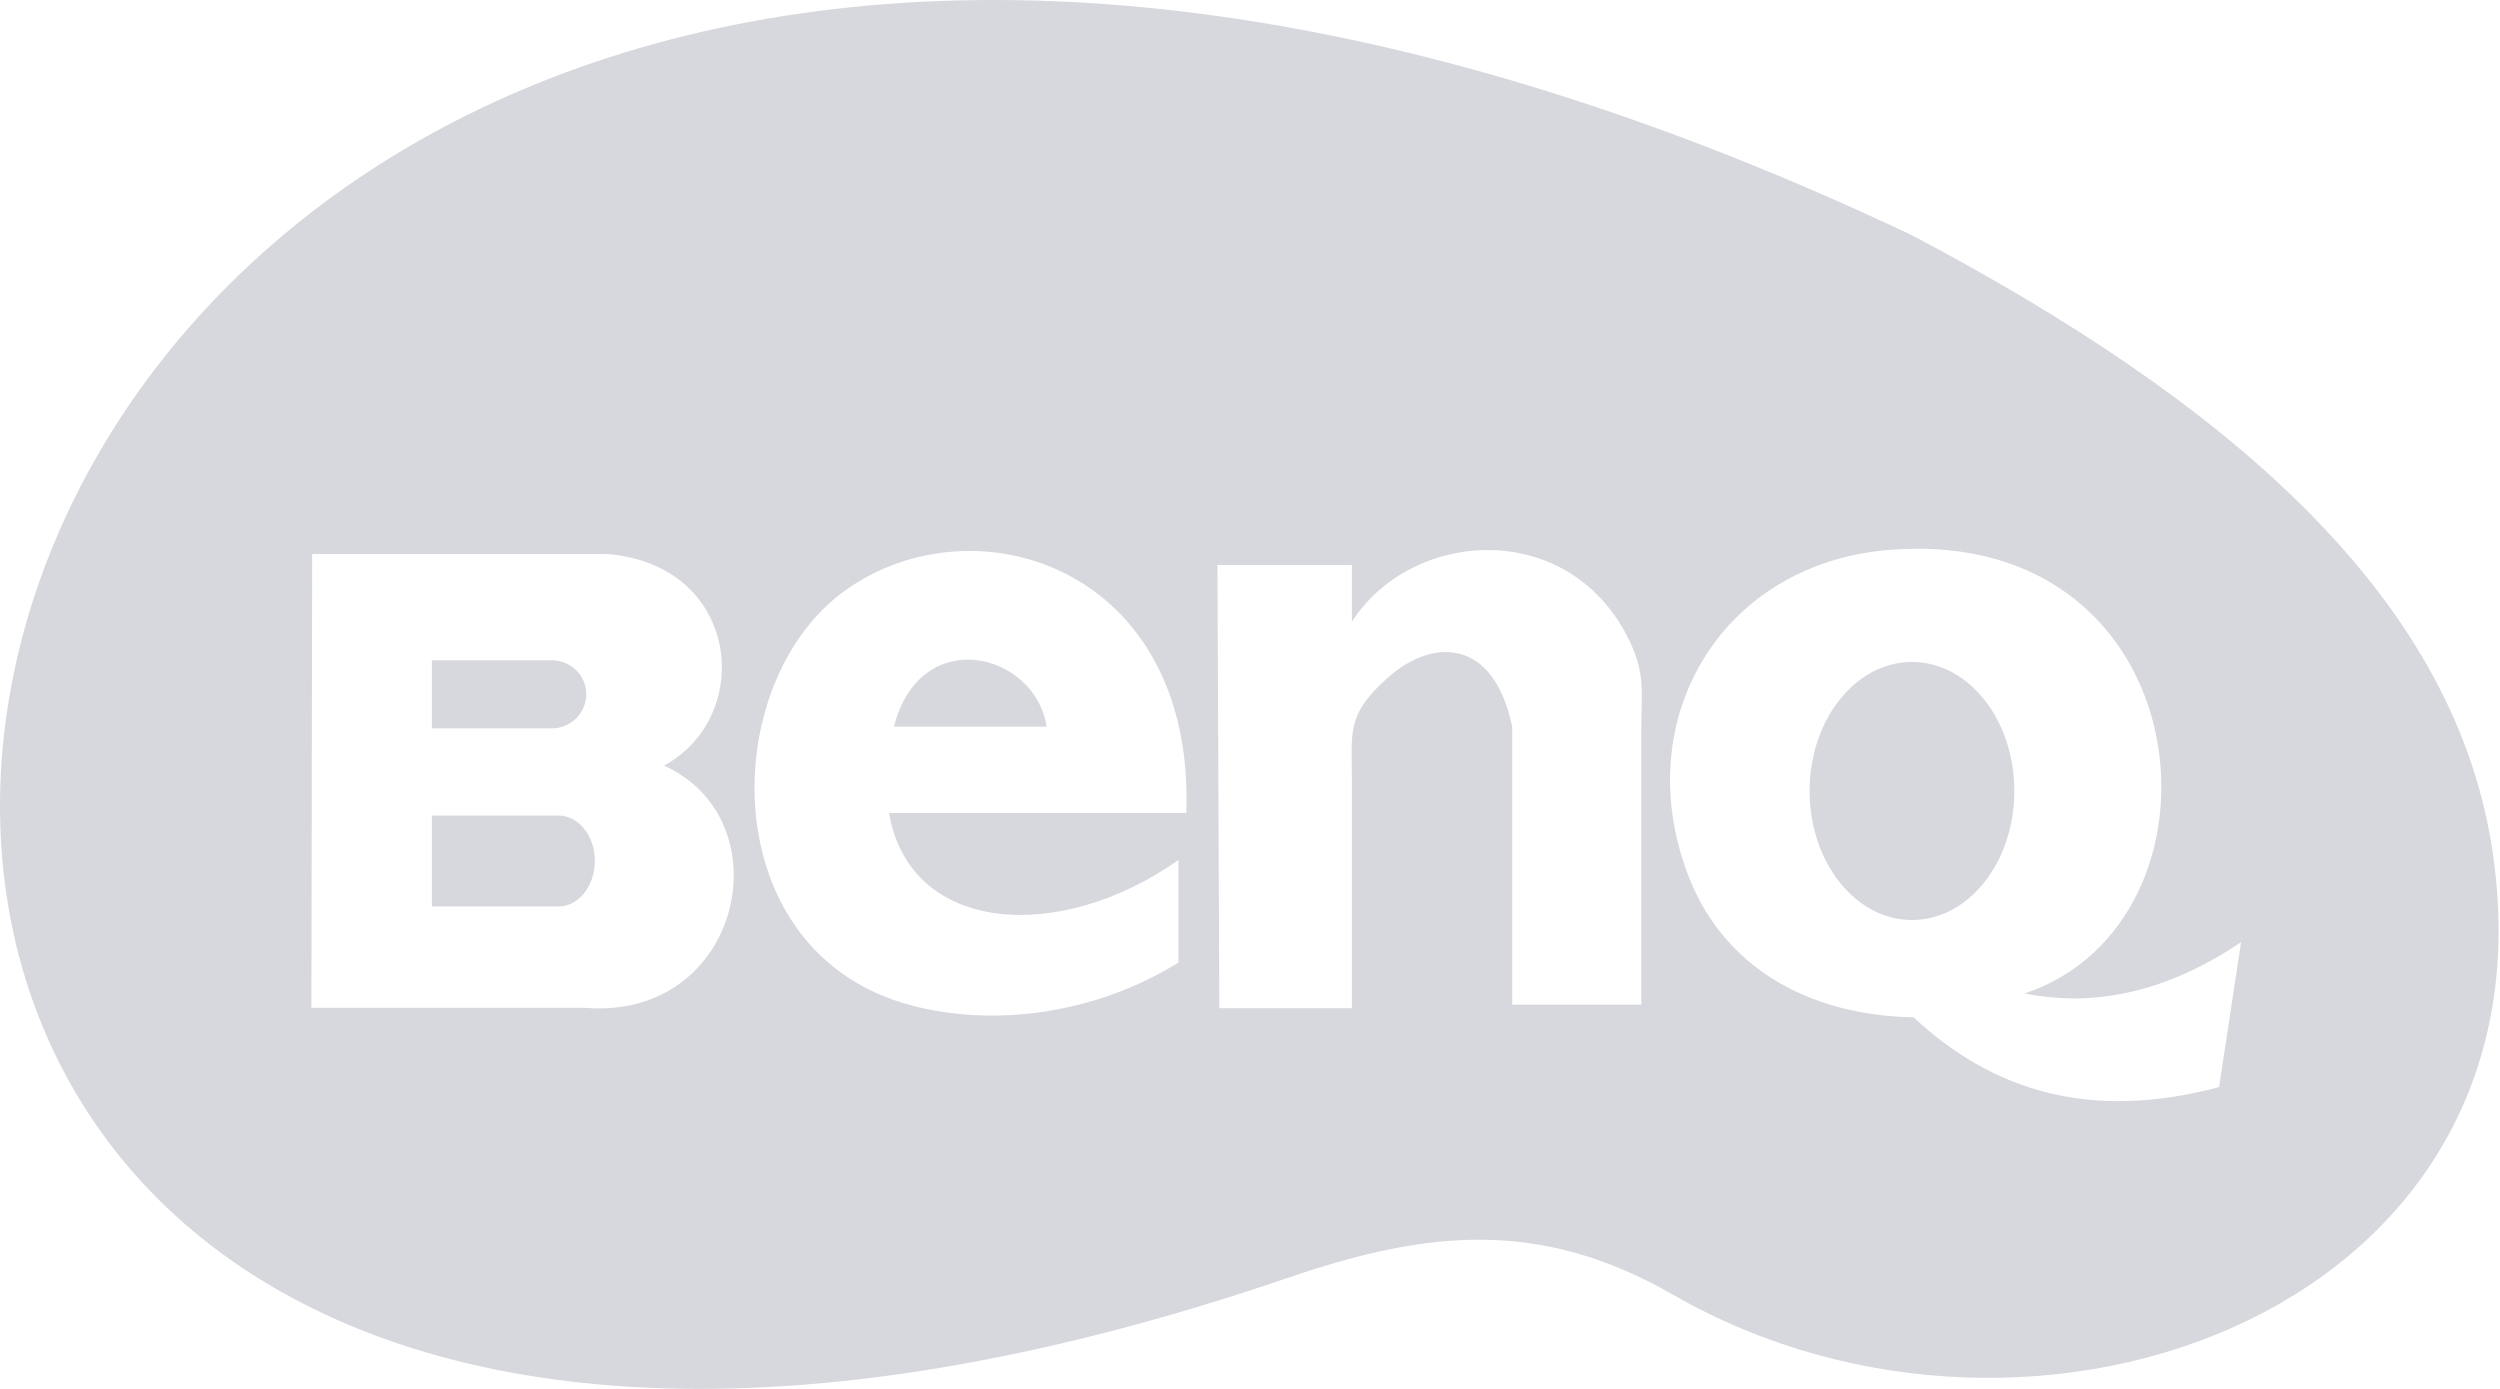 <svg width="180" height="100" viewBox="0 0 180 100" fill="none" xmlns="http://www.w3.org/2000/svg">
<path fill-rule="evenodd" clip-rule="evenodd" d="M92.819 91.975C103.022 88.485 111.051 87.814 120.489 93.237C146.575 108.219 184.624 94.096 179.415 60.991C176.542 42.707 160.189 28.826 137.674 16.945C-19.837 -57.724 -52.112 141.539 92.819 91.975ZM136.198 39.578C158.726 37.913 161.291 66.347 145.771 71.529C150.872 72.549 156.068 71.395 161.358 67.837L159.774 78.268C150.443 80.765 143.408 78.496 137.782 73.247C129.794 73.1 124.142 69.314 121.738 63.487C117.066 52.144 123.752 40.491 136.198 39.578ZM137.661 47.66C141.743 47.66 145.032 51.821 145.032 56.95C145.032 62.078 141.743 66.24 137.661 66.24C133.593 66.24 130.291 62.078 130.291 56.95C130.291 51.821 133.593 47.66 137.661 47.66ZM22.476 39.888L22.422 72.563H42.117C53.382 73.476 56.55 59.085 47.81 55.125C54.389 51.54 53.288 40.626 43.675 39.888H22.476ZM31.095 58.723H40.238C41.661 58.723 42.829 60.186 42.829 61.985C42.829 63.784 41.661 65.26 40.238 65.26H31.095V58.723ZM31.095 47.54H39.755C41.097 47.54 42.212 48.641 42.212 49.983C42.212 51.339 41.097 52.44 39.755 52.44H31.095V47.54ZM84.848 61.917V69.301C78.847 73.033 71.543 73.959 65.623 72.389C51.338 68.63 51.579 49.124 60.883 42.492C70.241 35.82 86.057 40.894 85.412 58.534H64.012C65.502 67.26 76.296 67.972 84.848 61.917ZM64.361 52.319H75.356C74.551 46.976 66.267 44.881 64.361 52.319ZM87.656 40.679H97.336V44.774C101.565 38.142 112.749 37.27 117.166 45.821C118.509 48.439 118.173 49.741 118.173 52.6V72.335H108.882V52.332C107.526 45.861 103.096 45.915 99.834 48.868C96.92 51.513 97.336 52.694 97.336 56.252V72.59H87.791L87.656 40.679Z" fill="#D6D8DD"/>
</svg>

